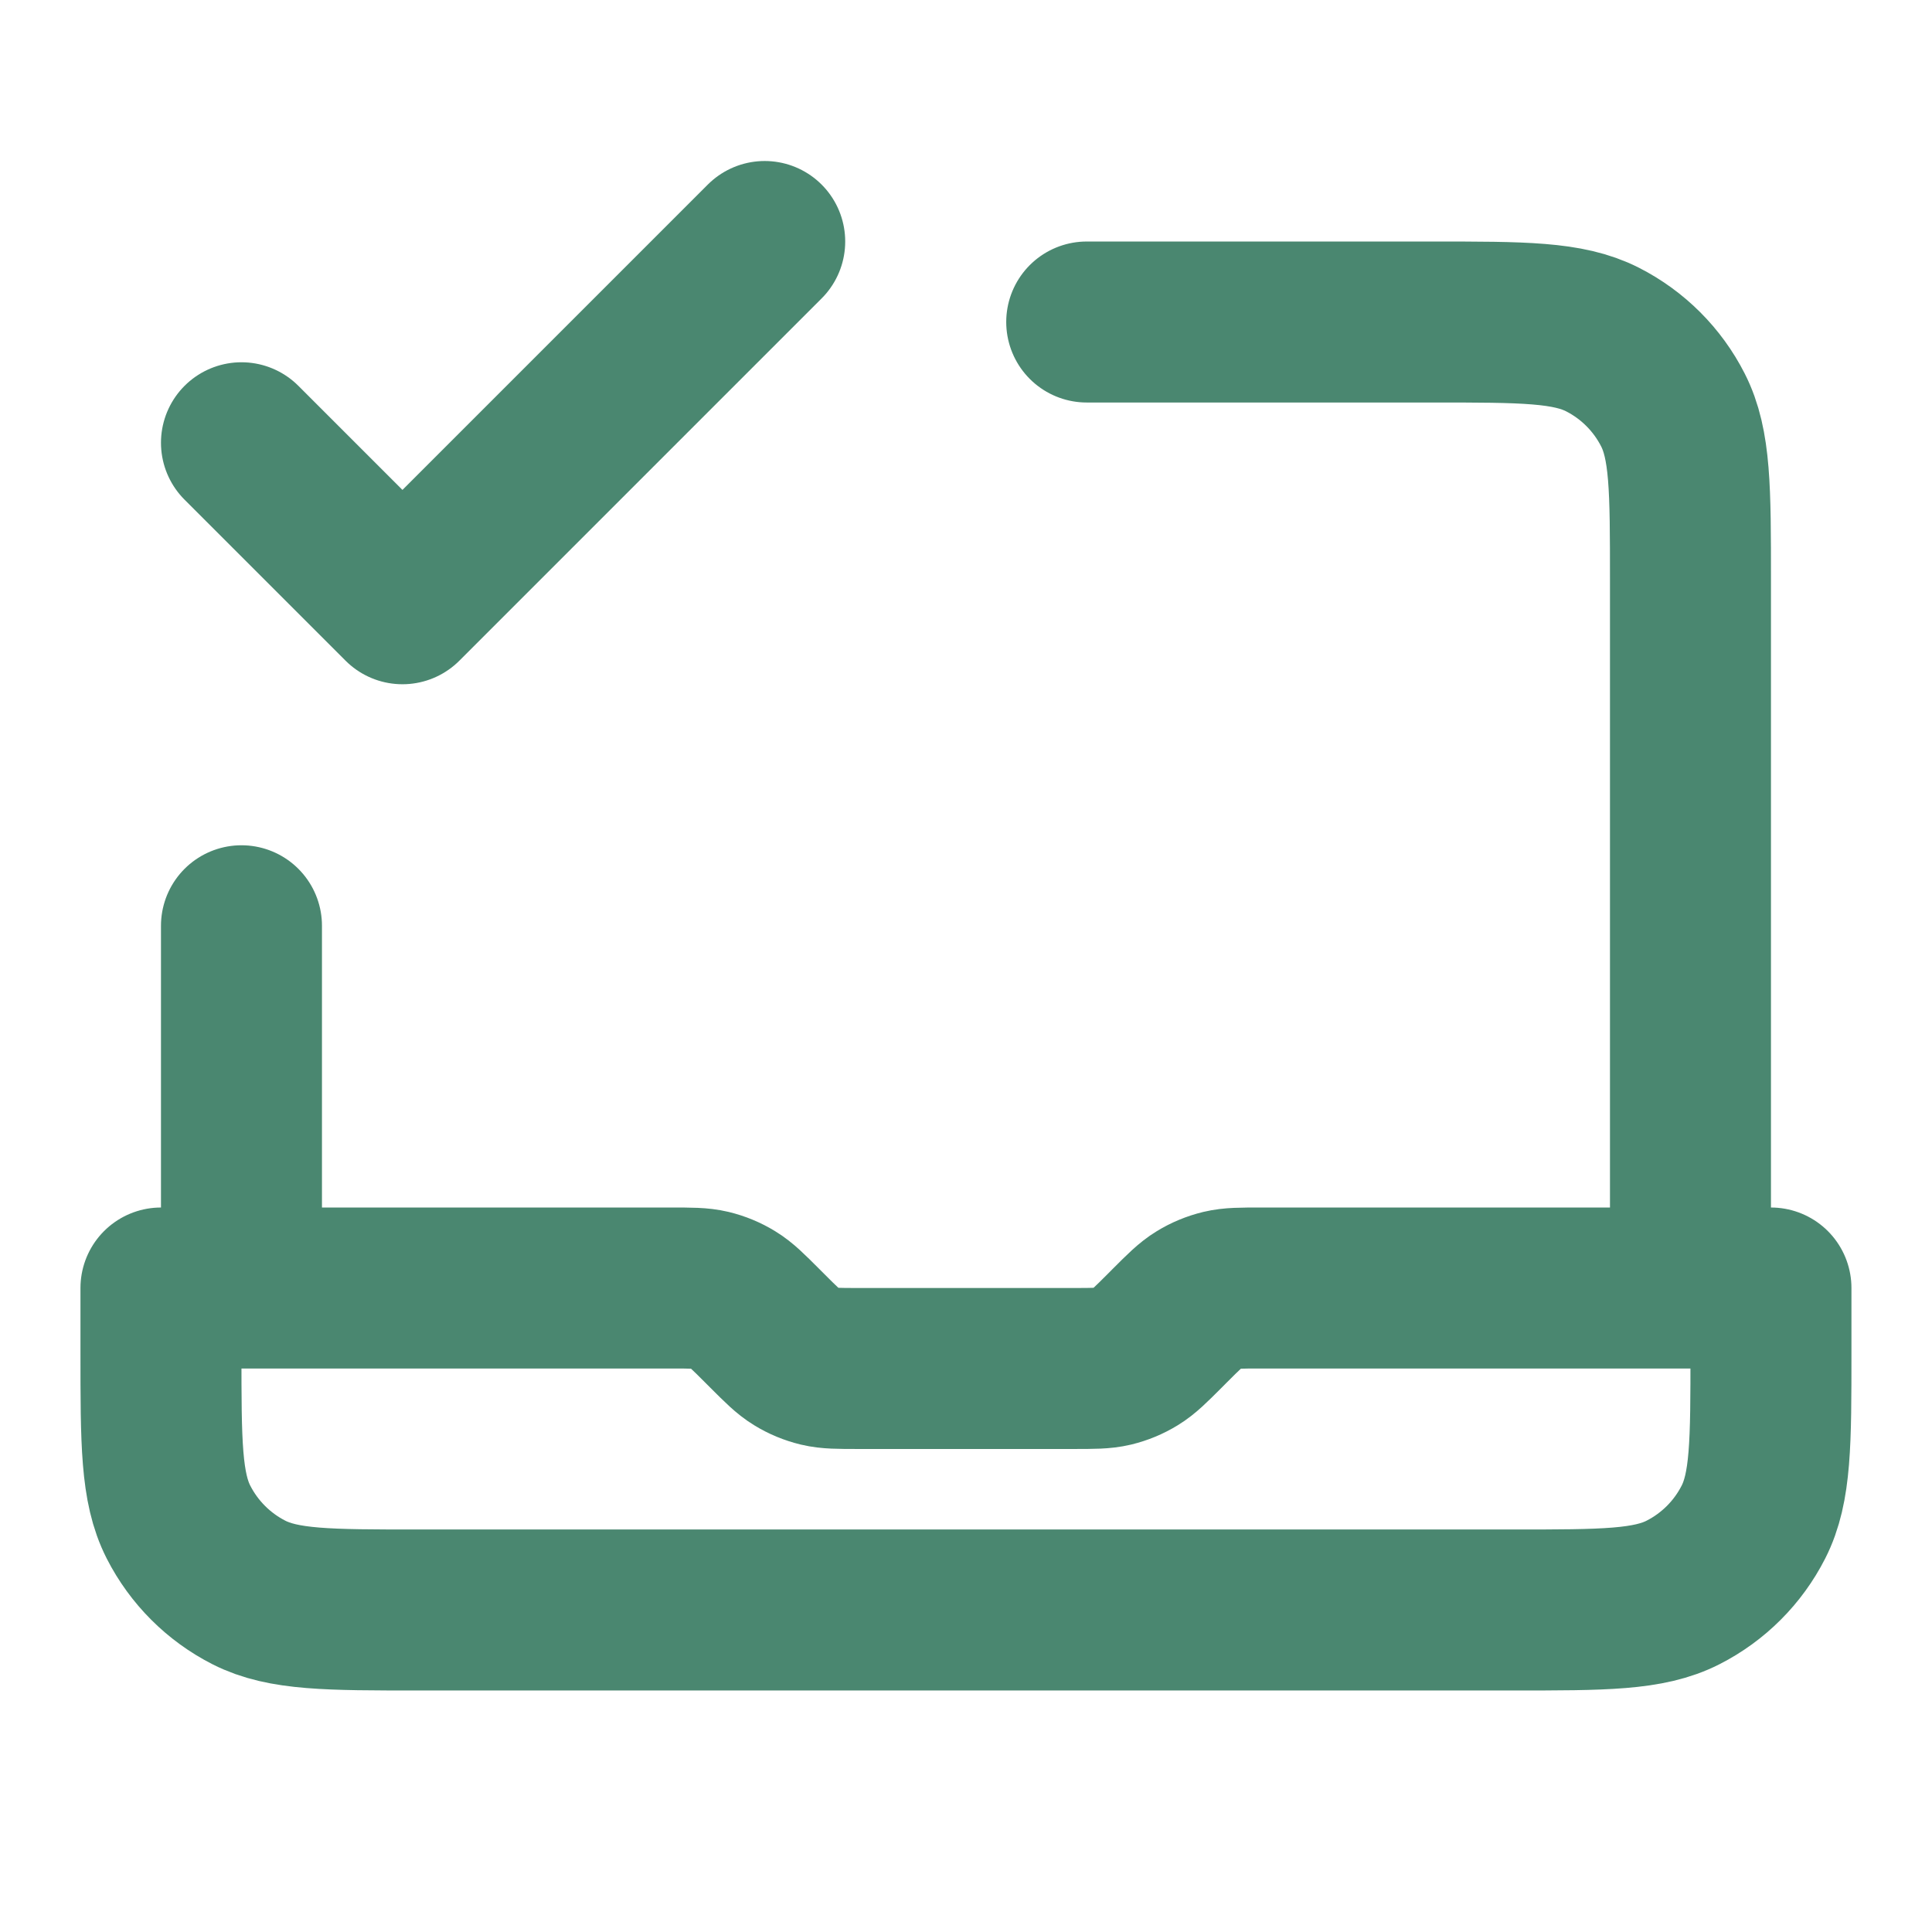 <?xml version="1.0" encoding="UTF-8"?>
<svg xmlns="http://www.w3.org/2000/svg" width="64" height="64" viewBox="0 0 64 64" fill="none">
  <path d="M7.999 14.667L13.332 20L25.332 8M55.999 42.667V19.2C55.999 16.213 55.999 14.72 55.417 13.579C54.906 12.575 54.09 11.759 53.087 11.248C51.946 10.667 50.452 10.667 47.465 10.667H35.999M7.999 42.667V30.667M58.665 42.667V44.8C58.665 47.787 58.665 49.281 58.084 50.421C57.573 51.425 56.757 52.241 55.753 52.752C54.613 53.333 53.119 53.333 50.132 53.333H13.865C10.878 53.333 9.385 53.333 8.244 52.752C7.241 52.241 6.425 51.425 5.913 50.421C5.332 49.281 5.332 47.787 5.332 44.8V42.667H22.231C22.884 42.667 23.21 42.667 23.517 42.74C23.789 42.806 24.049 42.913 24.287 43.06C24.557 43.224 24.787 43.455 25.248 43.916L25.416 44.084C25.877 44.545 26.108 44.776 26.377 44.94C26.615 45.087 26.875 45.194 27.148 45.26C27.454 45.333 27.781 45.333 28.433 45.333H35.565C36.217 45.333 36.543 45.333 36.85 45.26C37.122 45.194 37.382 45.087 37.621 44.94C37.89 44.776 38.121 44.545 38.582 44.084L38.749 43.916C39.21 43.455 39.441 43.224 39.71 43.06C39.949 42.913 40.209 42.806 40.481 42.74C40.788 42.667 41.114 42.667 41.766 42.667H58.665Z" stroke="#4A8770" stroke-width="5.333" stroke-linecap="round" stroke-linejoin="round"></path>
</svg>
